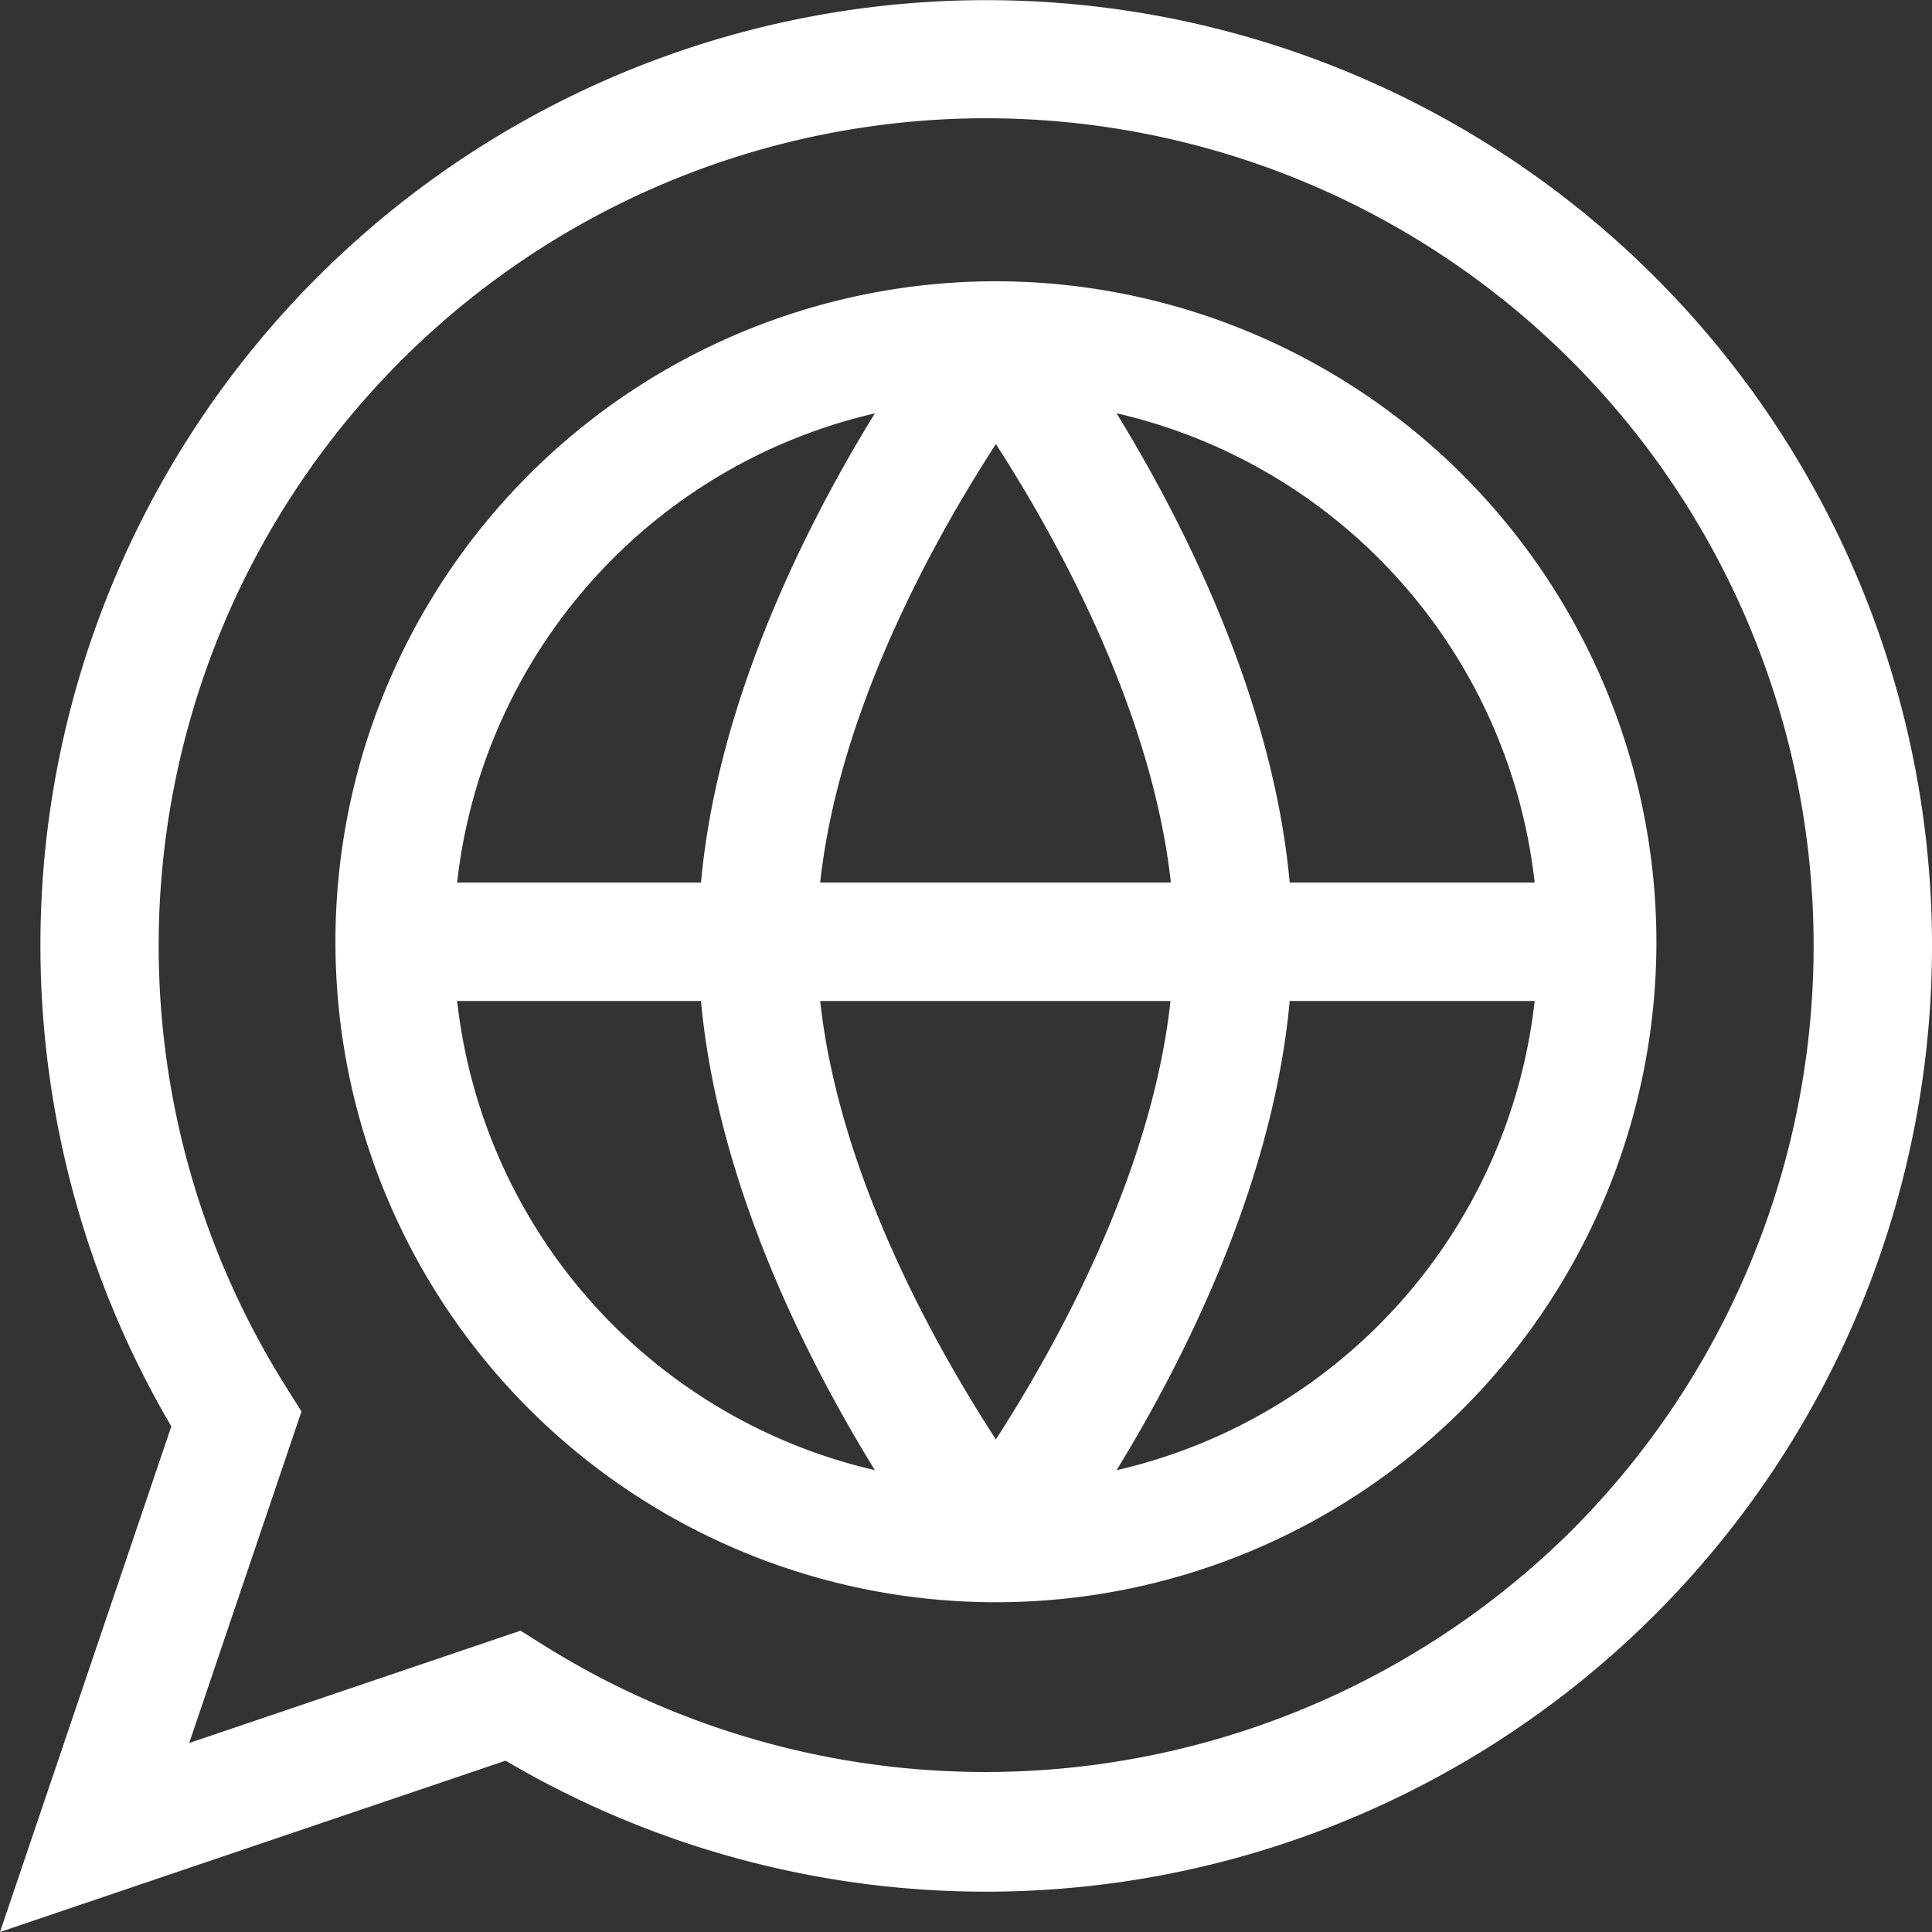 <svg xmlns="http://www.w3.org/2000/svg" width="53" height="53" viewBox="0 0 53 53">
  <rect x="0" y="0" width="53" height="53" fill="#333333" stroke="none"/>
  <defs>
    <style>
      .cls-1 {
        fill: #fff;
        fill-rule: evenodd;
      }
    </style>
  </defs>
  <path id="globe-speech-bubble-icon.svg" class="cls-1" d="M1616.32,39.716a18.119,18.119,0,1,0,18.12,18.119A18.141,18.141,0,0,0,1616.32,39.716Zm14.78,16.494h-6.72c-0.46-5.043-2.92-9.889-4.75-12.873A14.9,14.9,0,0,1,1631.1,56.211Zm-19.6,0c0.52-4.783,3.19-9.517,4.82-12.028,1.62,2.509,4.27,7.235,4.8,12.028h-9.62Zm9.61,3.249c-0.52,4.783-3.17,9.517-4.79,12.028-1.63-2.507-4.3-7.235-4.82-12.028h9.61ZM1613,43.34c-1.84,2.985-4.31,7.829-4.77,12.871h-6.69A14.909,14.909,0,0,1,1613,43.34Zm-11.46,16.119h6.69c0.46,5.042,2.93,9.886,4.77,12.871A14.908,14.908,0,0,1,1601.54,59.459Zm18.09,12.873c1.83-2.984,4.29-7.83,4.75-12.873h6.72A14.9,14.9,0,0,1,1619.63,72.332ZM1634.4,39.6a25.95,25.95,0,0,0-44.15,15.618,26.064,26.064,0,0,0,3.45,15.911L1589,85l13.87-4.7a25.958,25.958,0,0,0,31.53-4.006A25.945,25.945,0,0,0,1634.4,39.6ZM1632.1,74a22.838,22.838,0,0,1-28.16,3.149l-0.66-.415-9.09,3.082,3.08-9.095-0.41-.655A22.7,22.7,0,1,1,1632.1,74Z" transform="translate(-1589 -32)"/>
</svg>